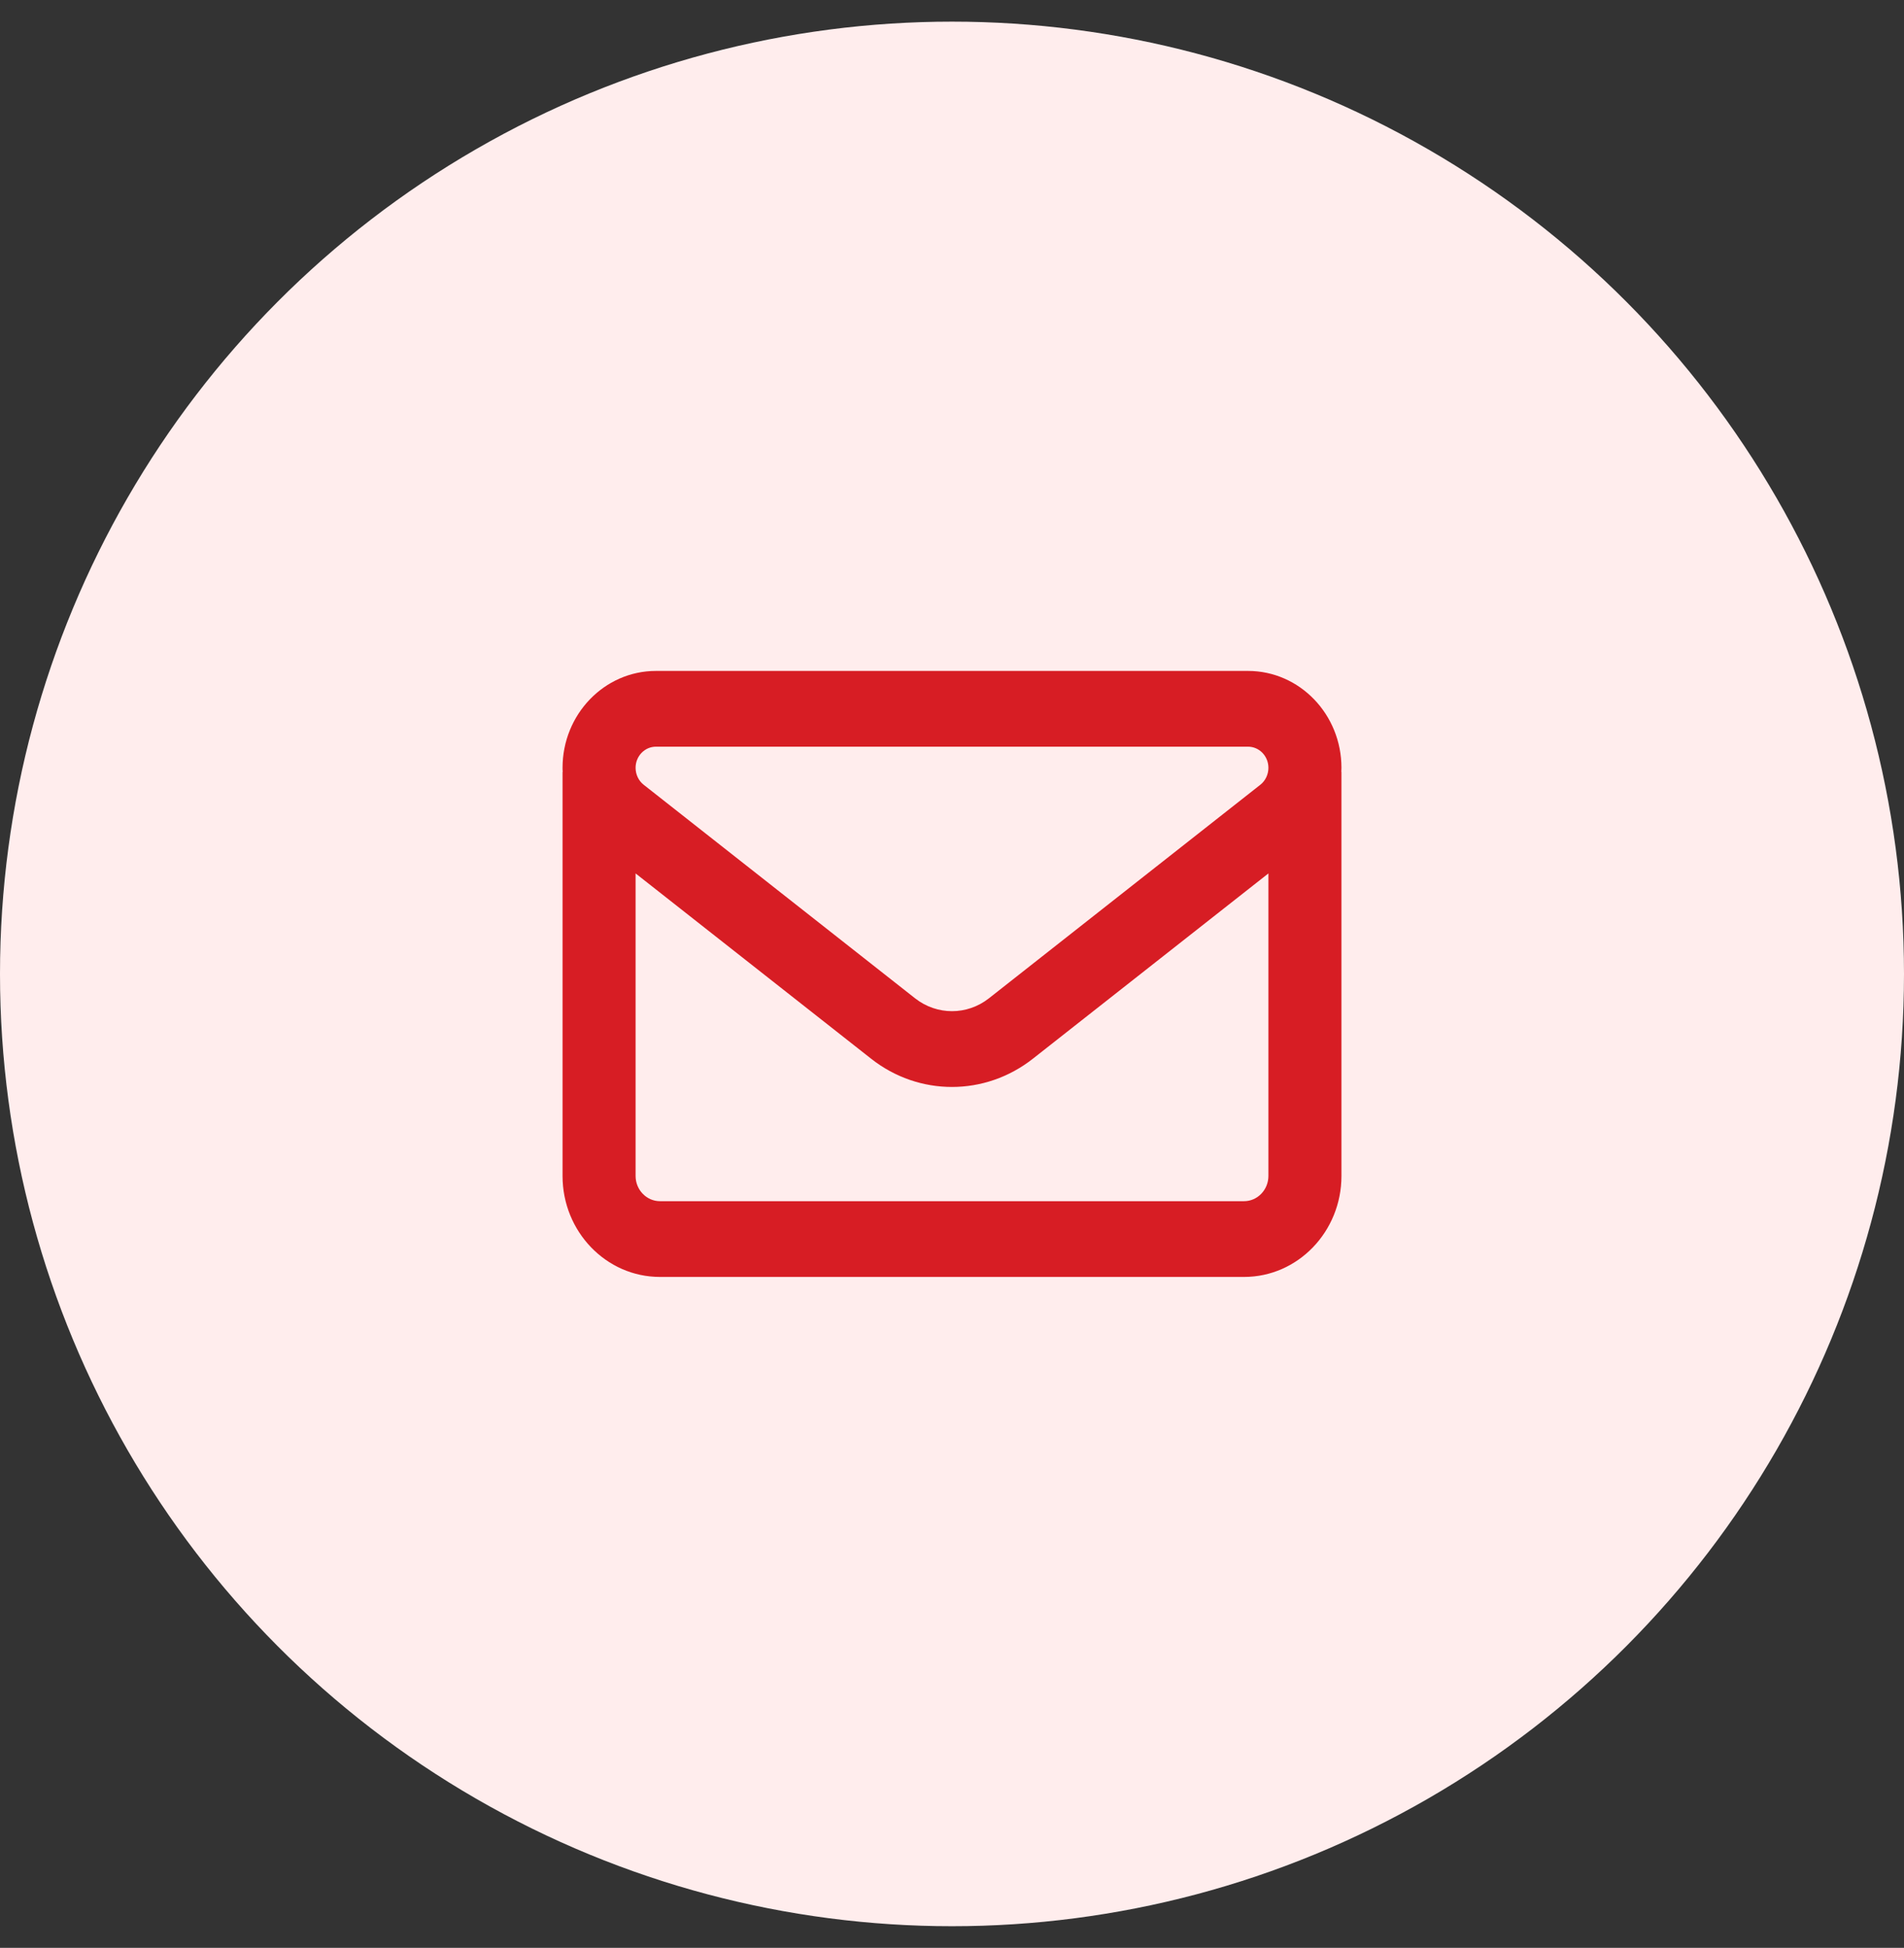 <?xml version="1.0" encoding="UTF-8"?>
<svg xmlns="http://www.w3.org/2000/svg" width="44" height="45" viewBox="0 0 44 45" fill="none">
  <rect x="0" y="0" width="44" height="45" fill="#333333" stroke="none"/>
  <circle cx="22" cy="22.5" r="22" fill="#FFEDED"></circle>
  <path d="M15.159 15.5C13.967 15.5 13 16.503 13 17.738C13 17.771 13 17.8 13.004 17.833H13V27.167C13 28.454 14.009 29.5 15.25 29.5H28.75C29.991 29.5 31 28.454 31 27.167V17.833H30.997C30.997 17.8 31 17.771 31 17.738C31 16.503 30.033 15.5 28.841 15.5H15.159ZM29.312 20.178V27.167C29.312 27.488 29.059 27.75 28.75 27.75H15.25C14.941 27.75 14.688 27.488 14.688 27.167V20.178L20.13 24.458C21.234 25.329 22.763 25.329 23.87 24.458L29.312 20.178ZM14.688 17.738C14.688 17.469 14.898 17.25 15.159 17.25H28.841C29.102 17.25 29.312 17.469 29.312 17.738C29.312 17.892 29.242 18.038 29.126 18.129L22.851 23.065C22.348 23.459 21.652 23.459 21.149 23.065L14.874 18.129C14.758 18.038 14.688 17.892 14.688 17.738Z" fill="#D71D24"></path>
</svg>
